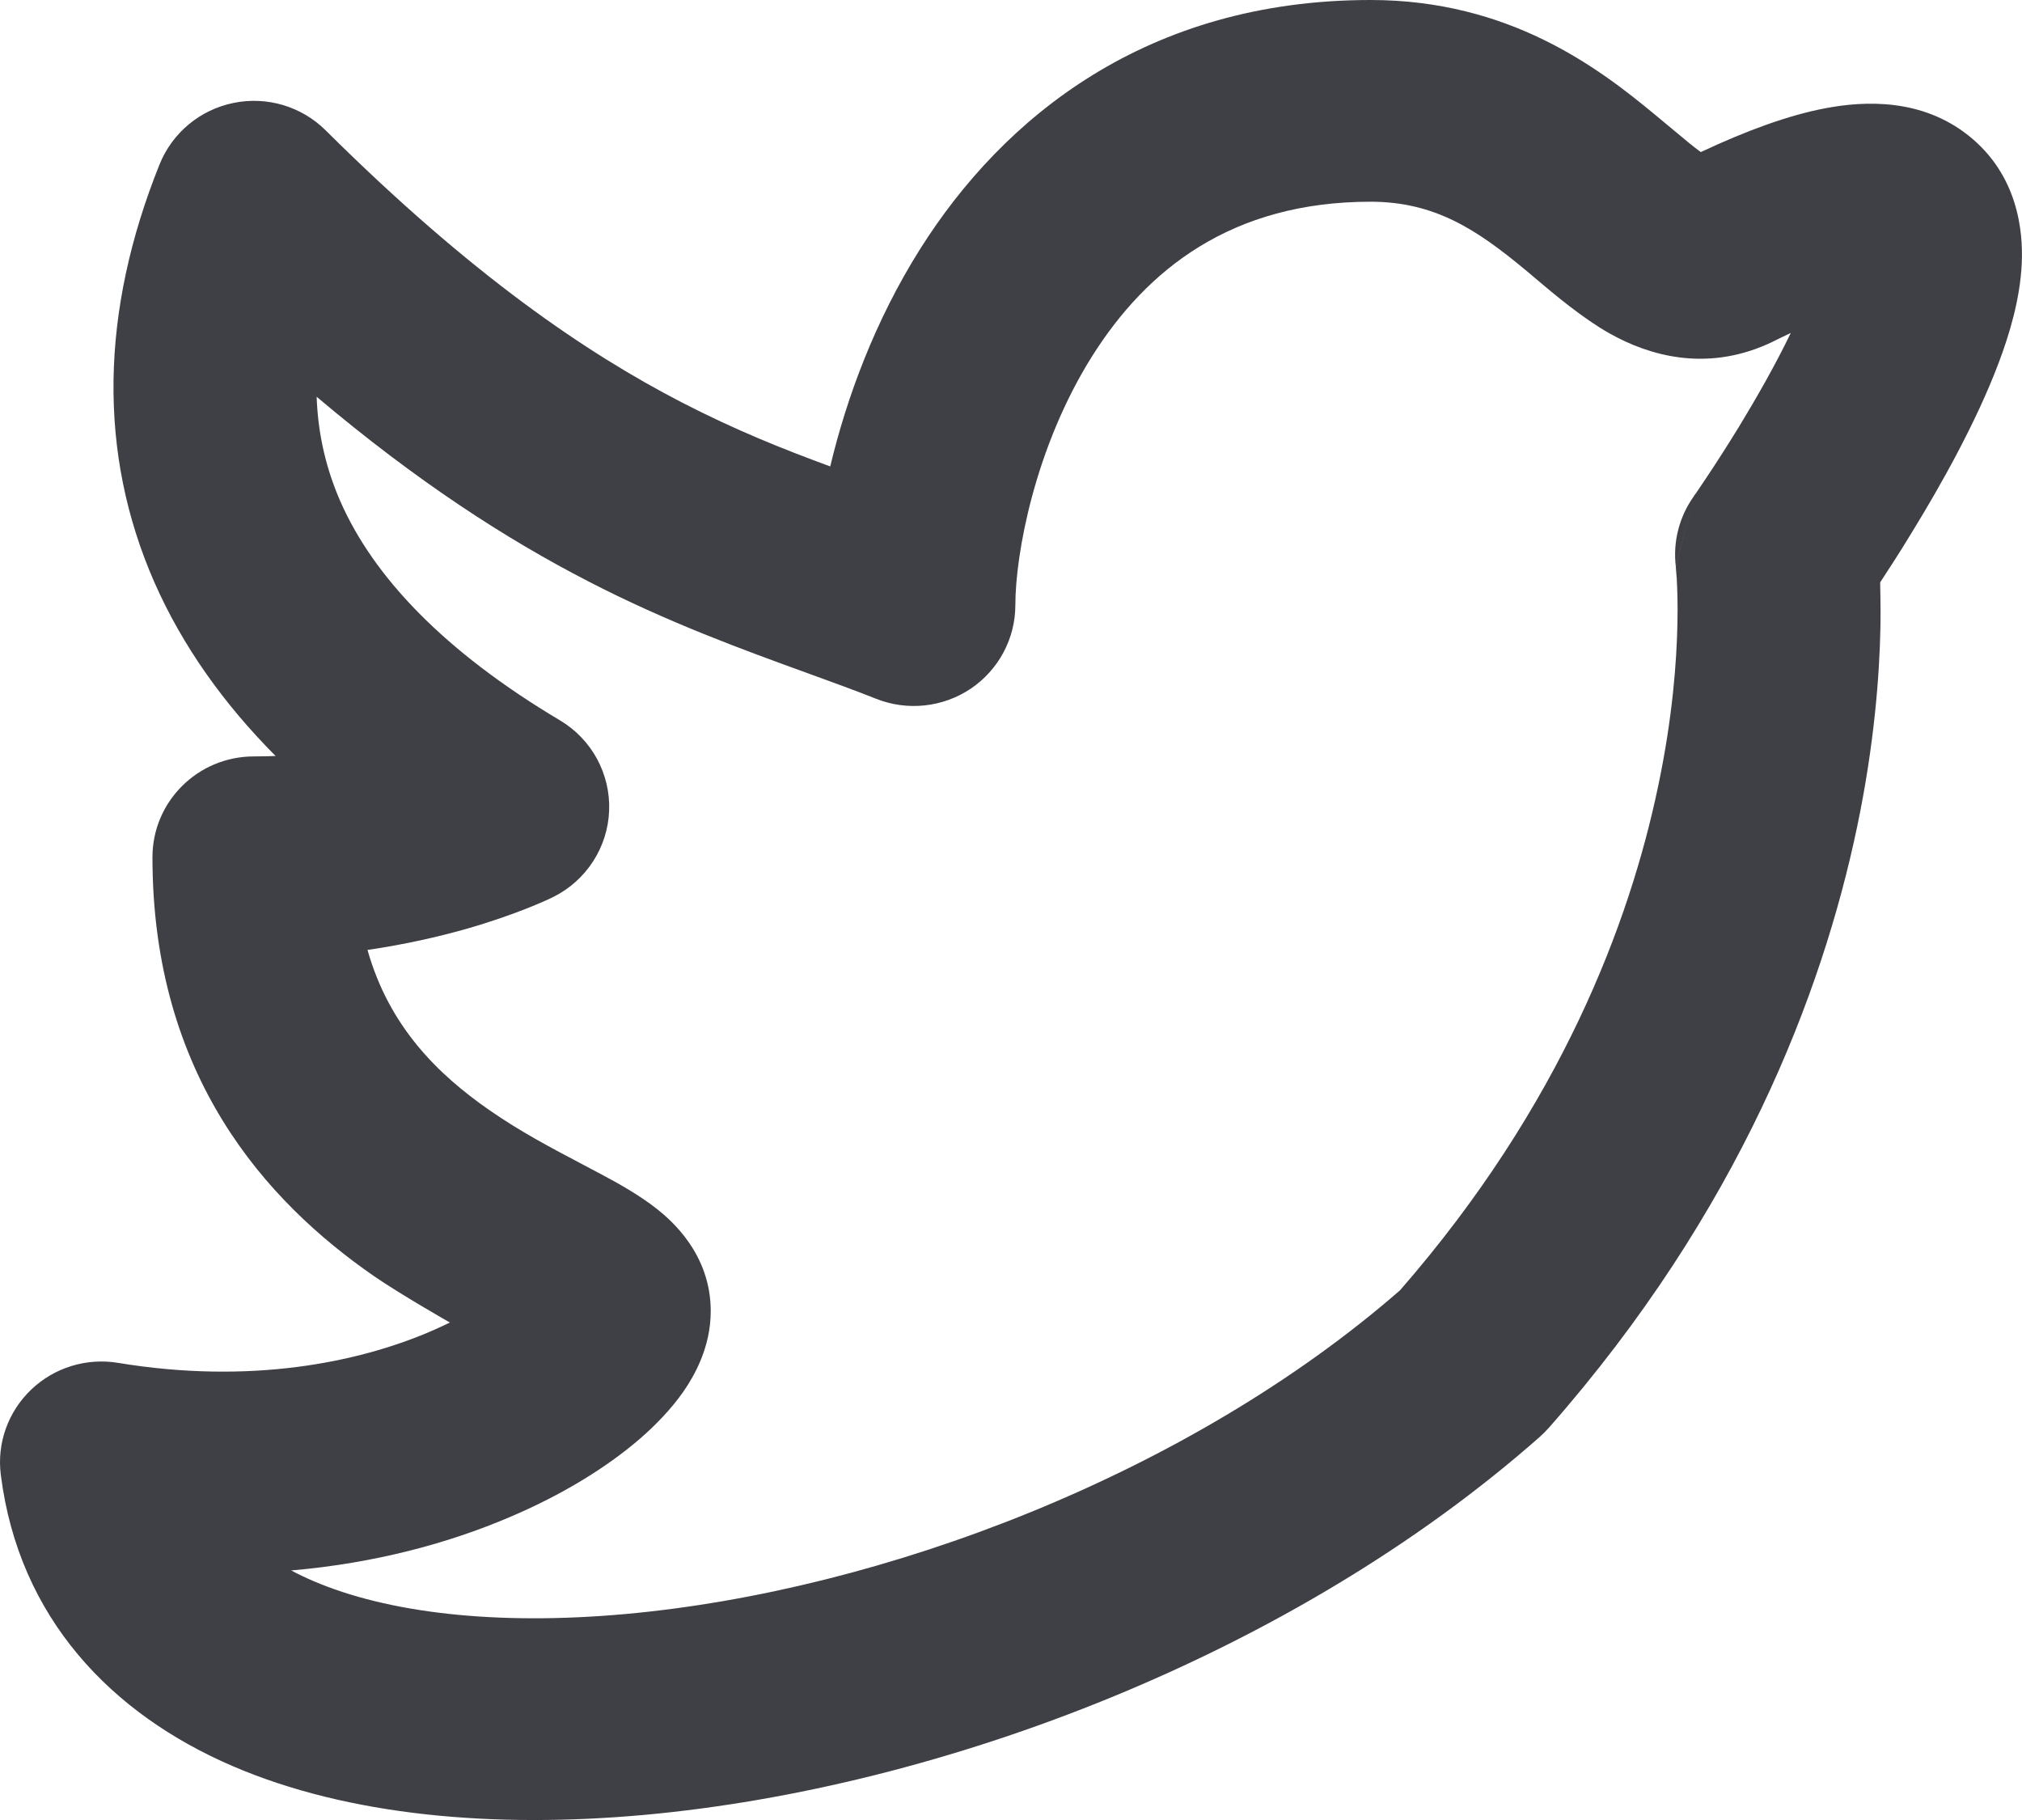 <svg width="20" height="18" viewBox="0 0 20 18" fill="none" xmlns="http://www.w3.org/2000/svg">
<path fill-rule="evenodd" clip-rule="evenodd" d="M10.803 3.522C10.235 4.424 10.043 5.482 10.043 5.985C10.043 6.316 9.877 6.625 9.602 6.811C9.326 6.996 8.975 7.034 8.666 6.911C8.463 6.83 8.238 6.749 7.994 6.66C7.363 6.431 6.608 6.158 5.814 5.747C5.007 5.331 4.128 4.765 3.132 3.924C3.145 4.3 3.228 4.643 3.368 4.962C3.696 5.705 4.389 6.44 5.538 7.124C5.853 7.311 6.039 7.654 6.025 8.018C6.011 8.381 5.799 8.709 5.471 8.872L5.47 8.872L5.469 8.873L5.466 8.874L5.46 8.877L5.442 8.886C5.428 8.892 5.411 8.9 5.389 8.91C5.346 8.929 5.288 8.954 5.215 8.983C5.068 9.041 4.863 9.115 4.608 9.188C4.338 9.264 4.011 9.34 3.635 9.395C3.849 10.152 4.328 10.624 4.843 10.981C5.146 11.191 5.44 11.346 5.734 11.501C5.808 11.54 5.881 11.578 5.955 11.618C6.116 11.704 6.327 11.821 6.502 11.96C6.637 12.068 7.03 12.401 7.03 12.967C7.03 13.328 6.865 13.61 6.761 13.761C6.638 13.937 6.484 14.096 6.323 14.235C5.997 14.515 5.559 14.785 5.04 15.005C4.443 15.26 3.714 15.46 2.88 15.532C2.948 15.568 3.021 15.603 3.098 15.636C3.829 15.95 4.898 16.079 6.185 15.963C8.738 15.732 11.767 14.575 13.848 12.761C15.444 10.93 16.12 9.119 16.401 7.776C16.544 7.097 16.585 6.537 16.592 6.154C16.596 5.963 16.59 5.817 16.585 5.723C16.582 5.677 16.579 5.643 16.577 5.624L16.576 5.606C16.546 5.362 16.608 5.115 16.75 4.914L16.576 5.608L16.576 5.61L16.75 4.914L18.597 5.76C18.581 5.783 18.611 5.739 18.597 5.76C18.597 5.76 18.603 6.023 18.6 6.189C18.591 6.679 18.539 7.366 18.368 8.183C18.024 9.821 17.205 11.979 15.319 14.122C15.291 14.153 15.261 14.183 15.23 14.211C12.791 16.363 9.318 17.683 6.367 17.95C4.893 18.083 3.451 17.962 2.299 17.466C1.107 16.953 0.187 16.007 0.008 14.586C-0.032 14.274 0.08 13.961 0.309 13.743C0.537 13.525 0.856 13.427 1.169 13.479C2.476 13.695 3.537 13.475 4.249 13.172C4.32 13.142 4.45 13.08 4.45 13.08C4.45 13.08 3.953 12.797 3.695 12.618C2.635 11.884 1.508 10.644 1.508 8.478C1.508 7.927 1.957 7.481 2.512 7.481C2.585 7.481 2.656 7.479 2.726 7.477C2.215 6.963 1.806 6.392 1.528 5.761C0.965 4.481 0.994 3.078 1.579 1.624C1.705 1.313 1.979 1.085 2.31 1.018C2.64 0.95 2.983 1.052 3.222 1.29C4.665 2.723 5.797 3.49 6.74 3.978C7.283 4.258 7.747 4.442 8.212 4.613C8.374 3.934 8.655 3.17 9.101 2.463C9.925 1.156 11.347 0 13.557 0C14.928 0 15.811 0.671 16.366 1.131C16.433 1.187 16.491 1.235 16.543 1.278C16.671 1.385 16.755 1.455 16.823 1.504C17.279 1.29 17.692 1.139 18.058 1.07C18.448 0.996 19.009 0.973 19.471 1.341C19.958 1.728 20.014 2.284 19.997 2.614C19.98 2.959 19.877 3.304 19.768 3.592C19.546 4.18 19.193 4.805 18.917 5.255C18.797 5.453 18.685 5.626 18.597 5.76C18.614 5.978 18.595 5.739 18.597 5.76L16.75 4.914L16.751 4.913L16.756 4.904L16.782 4.868C16.804 4.836 16.837 4.787 16.878 4.725C16.961 4.601 17.075 4.425 17.201 4.22C17.378 3.929 17.564 3.602 17.713 3.293C17.653 3.321 17.589 3.352 17.521 3.386C17.507 3.392 17.494 3.399 17.48 3.405C16.865 3.676 16.312 3.517 15.923 3.299C15.655 3.148 15.381 2.917 15.183 2.75C15.146 2.718 15.112 2.689 15.081 2.664C14.61 2.274 14.194 1.995 13.557 1.995C12.18 1.995 11.342 2.667 10.803 3.522Z" fill="#3F3F46"/>
</svg>

